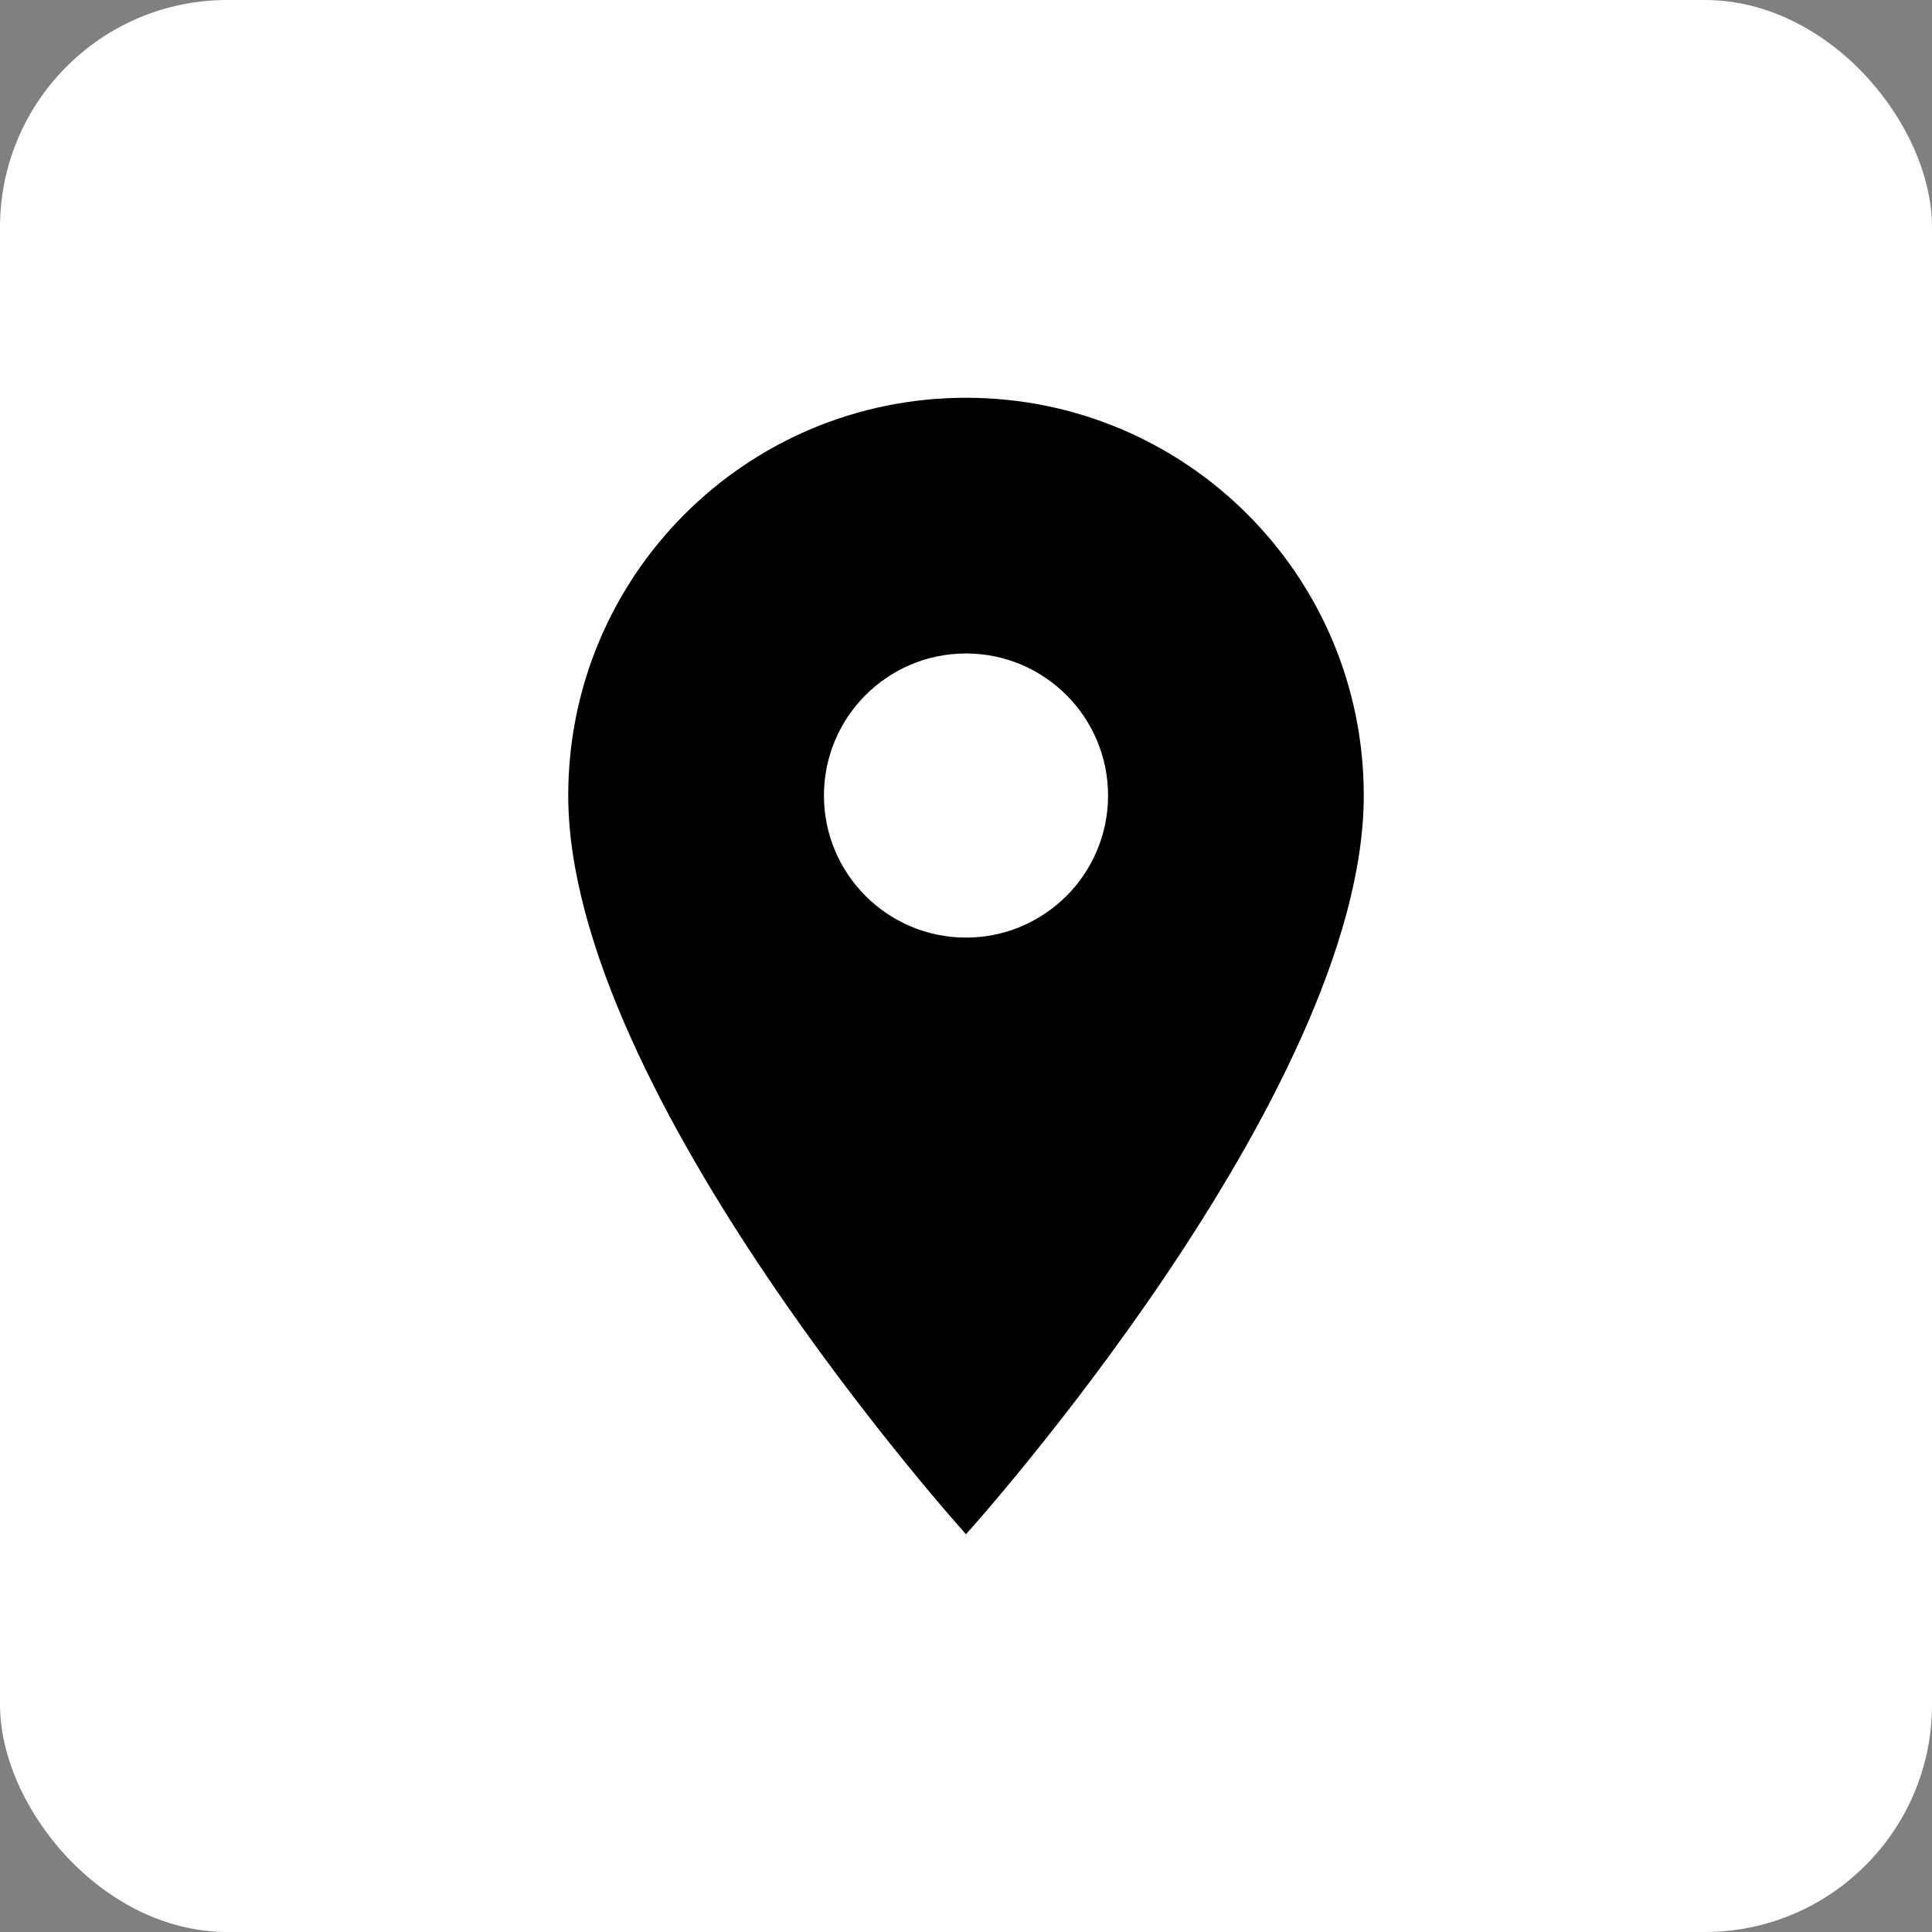 <?xml version="1.0" encoding="UTF-8"?> <svg xmlns="http://www.w3.org/2000/svg" width="34" height="34" viewBox="0 0 34 34" fill="none"><rect x="0" y="0" width="34" height="34" fill="#808080" stroke="none"/> <rect width="34" height="34" rx="4" fill="white"></rect> <g clip-path="url(#clip0_374_178)"> <path d="M17 7C13.13 7 10 10.13 10 14C10 19.25 17 27 17 27C17 27 24 19.25 24 14C24 10.13 20.87 7 17 7ZM17 16.5C15.62 16.5 14.5 15.38 14.5 14C14.5 12.62 15.62 11.5 17 11.5C18.38 11.5 19.5 12.62 19.5 14C19.5 15.38 18.38 16.5 17 16.5Z" fill="black"></path> </g> <defs> <clipPath id="clip0_374_178"> <rect width="24" height="24" fill="white" transform="translate(6 6)"></rect> </clipPath> </defs> </svg> 